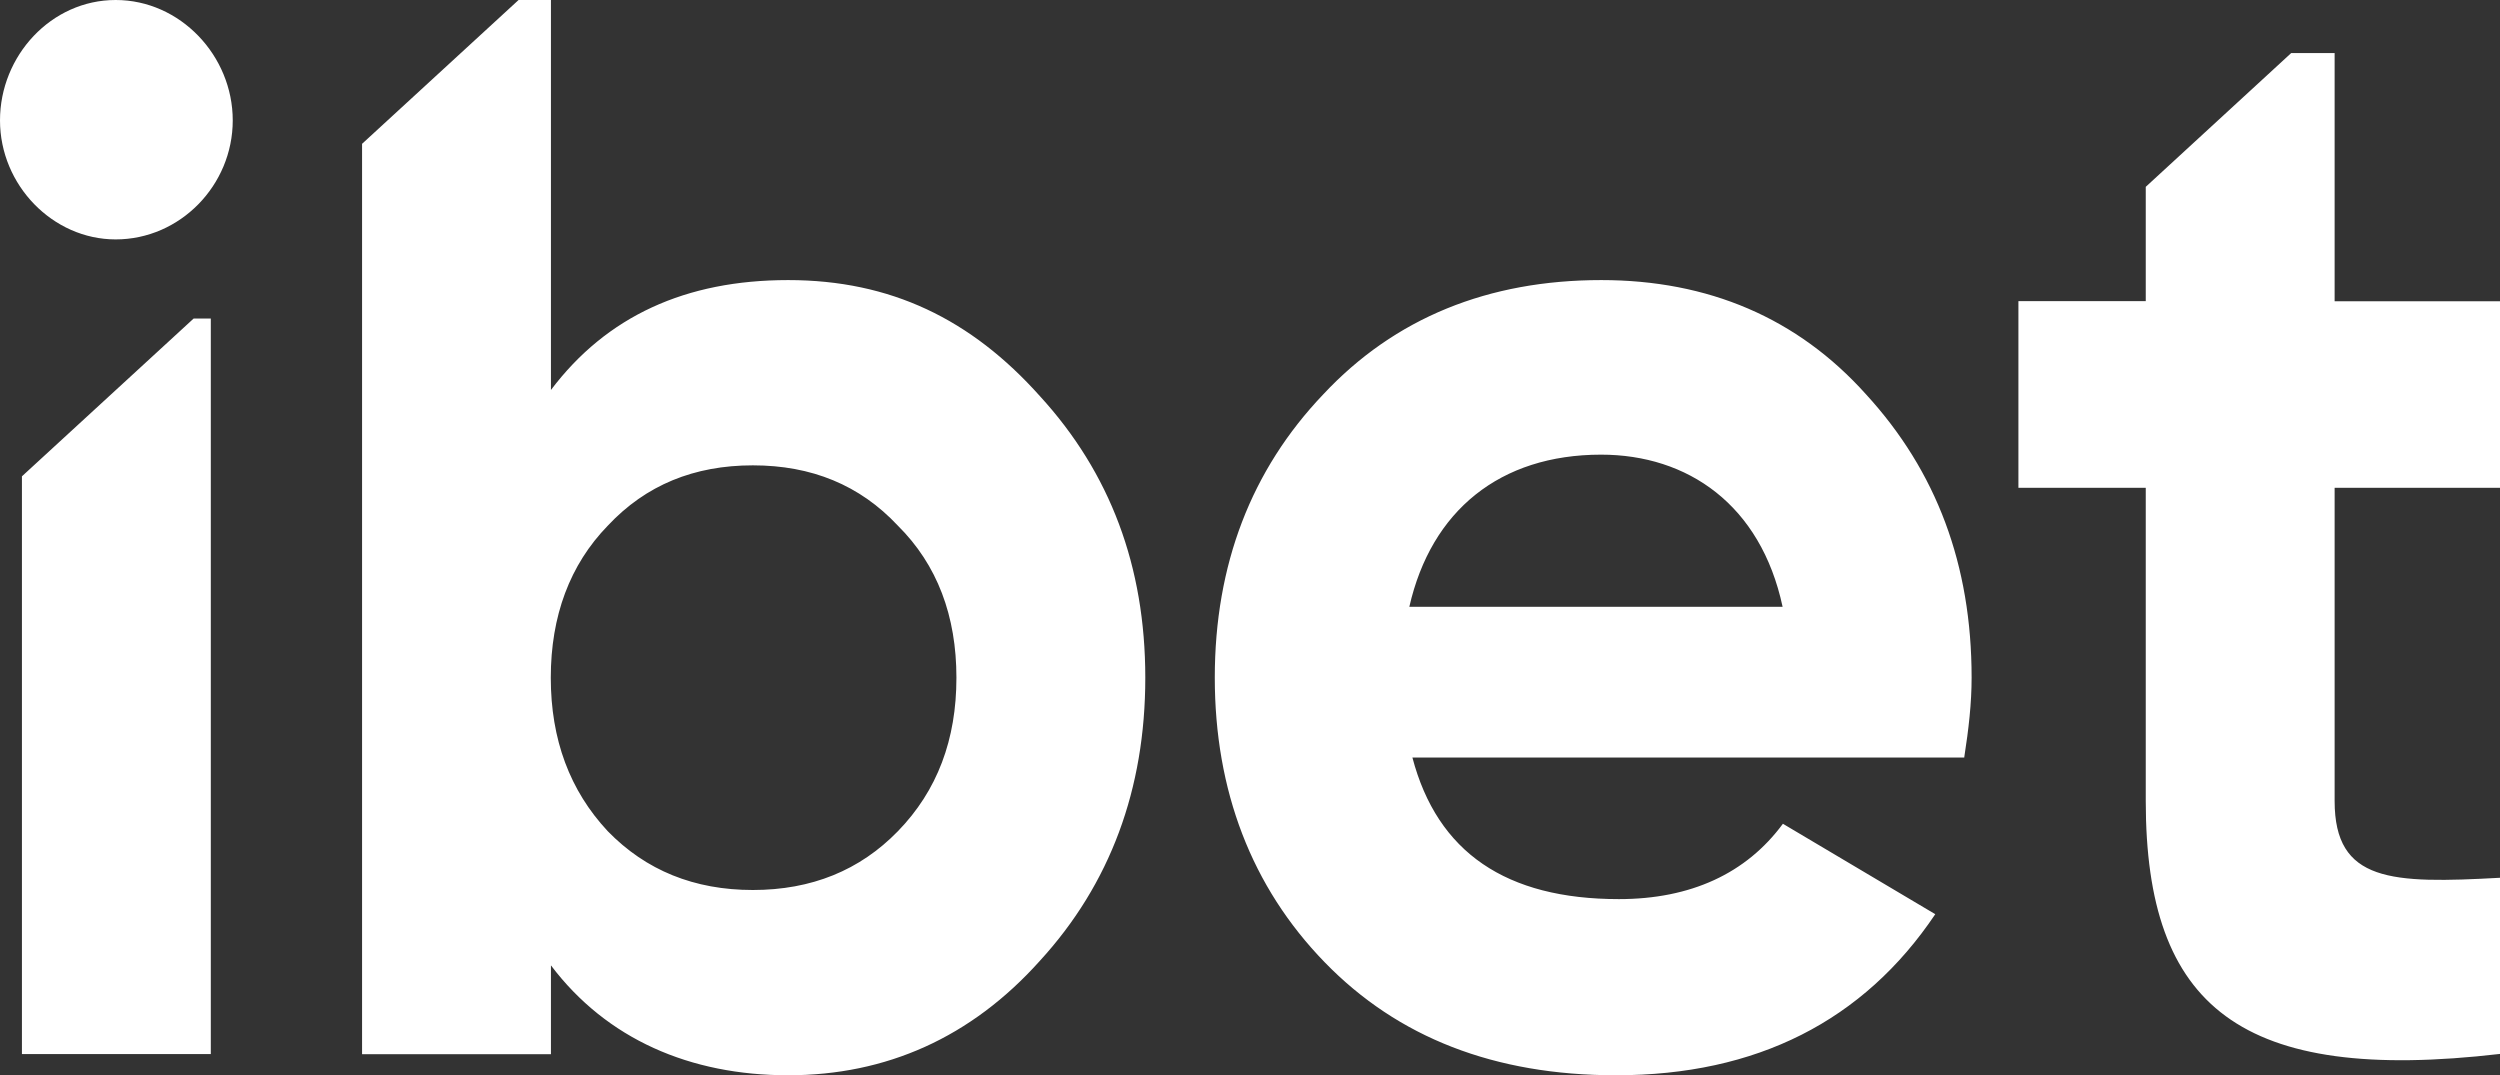 <svg xmlns:xlink="http://www.w3.org/1999/xlink" xmlns="http://www.w3.org/2000/svg" viewBox="0 0 93 40" fill="none" class="relative top-[-1px] left-[-4px] h-[30px] w-auto lg:top-0.5 lg:left-0 lg:h-10" width="93"  height="40" ><rect x="0" y="0" width="93" height="40" fill="#333333" stroke="none"/><path d="M52.427 22.573C53.243 18.987 55.806 16.913 59.561 16.913C62.774 16.913 65.497 18.765 66.313 22.573H52.427ZM73.07 28.174C73.236 27.11 73.344 26.159 73.344 25.207C73.344 21.007 72.037 17.532 69.423 14.677C66.866 11.821 63.539 10.419 59.567 10.419C55.372 10.419 51.885 11.821 49.219 14.677C46.548 17.48 45.19 21.007 45.19 25.207C45.19 29.406 46.554 32.992 49.277 35.795C51.999 38.598 55.594 40 60.115 40C65.343 40 69.32 37.985 71.992 34.008L66.324 30.644C64.96 32.495 62.894 33.447 60.223 33.447C56.028 33.447 53.471 31.713 52.541 28.179H73.076L73.07 28.174ZM4.303 8.906C6.7 8.906 8.658 6.892 8.658 4.479C8.658 2.067 6.7 0 4.303 0C1.906 0 0 2.073 0 4.479C0 6.886 1.963 8.906 4.303 8.906ZM93 18.152V11.207H86.848V1.974H85.232L79.822 6.95V11.202H75.085V18.146H79.822V29.797C79.822 37.471 83.36 40.327 93 39.206V32.653C88.971 32.875 86.848 32.822 86.848 29.797V18.146H93V18.152ZM35.579 25.212C35.579 22.917 34.871 21.013 33.399 19.553C31.984 18.041 30.186 17.311 28.006 17.311C25.825 17.311 24.028 18.041 22.612 19.553C21.197 21.007 20.489 22.917 20.489 25.212C20.489 27.508 21.197 29.412 22.612 30.924C24.028 32.378 25.825 33.108 28.006 33.108C30.186 33.108 31.984 32.378 33.399 30.924C34.871 29.412 35.579 27.508 35.579 25.212ZM42.605 25.212C42.605 29.359 41.298 32.887 38.684 35.742C36.127 38.598 32.965 40 29.318 40C25.671 40 22.567 38.657 20.495 35.912V39.217H13.469V5.35L19.291 0H20.495V14.507C22.567 11.762 25.506 10.419 29.318 10.419C33.131 10.419 36.127 11.873 38.684 14.735C41.298 17.591 42.605 21.066 42.605 25.212ZM7.197 11.85H7.842V39.212H0.816V17.719L7.203 11.85H7.197Z" fill="#ffffff"></path></svg>